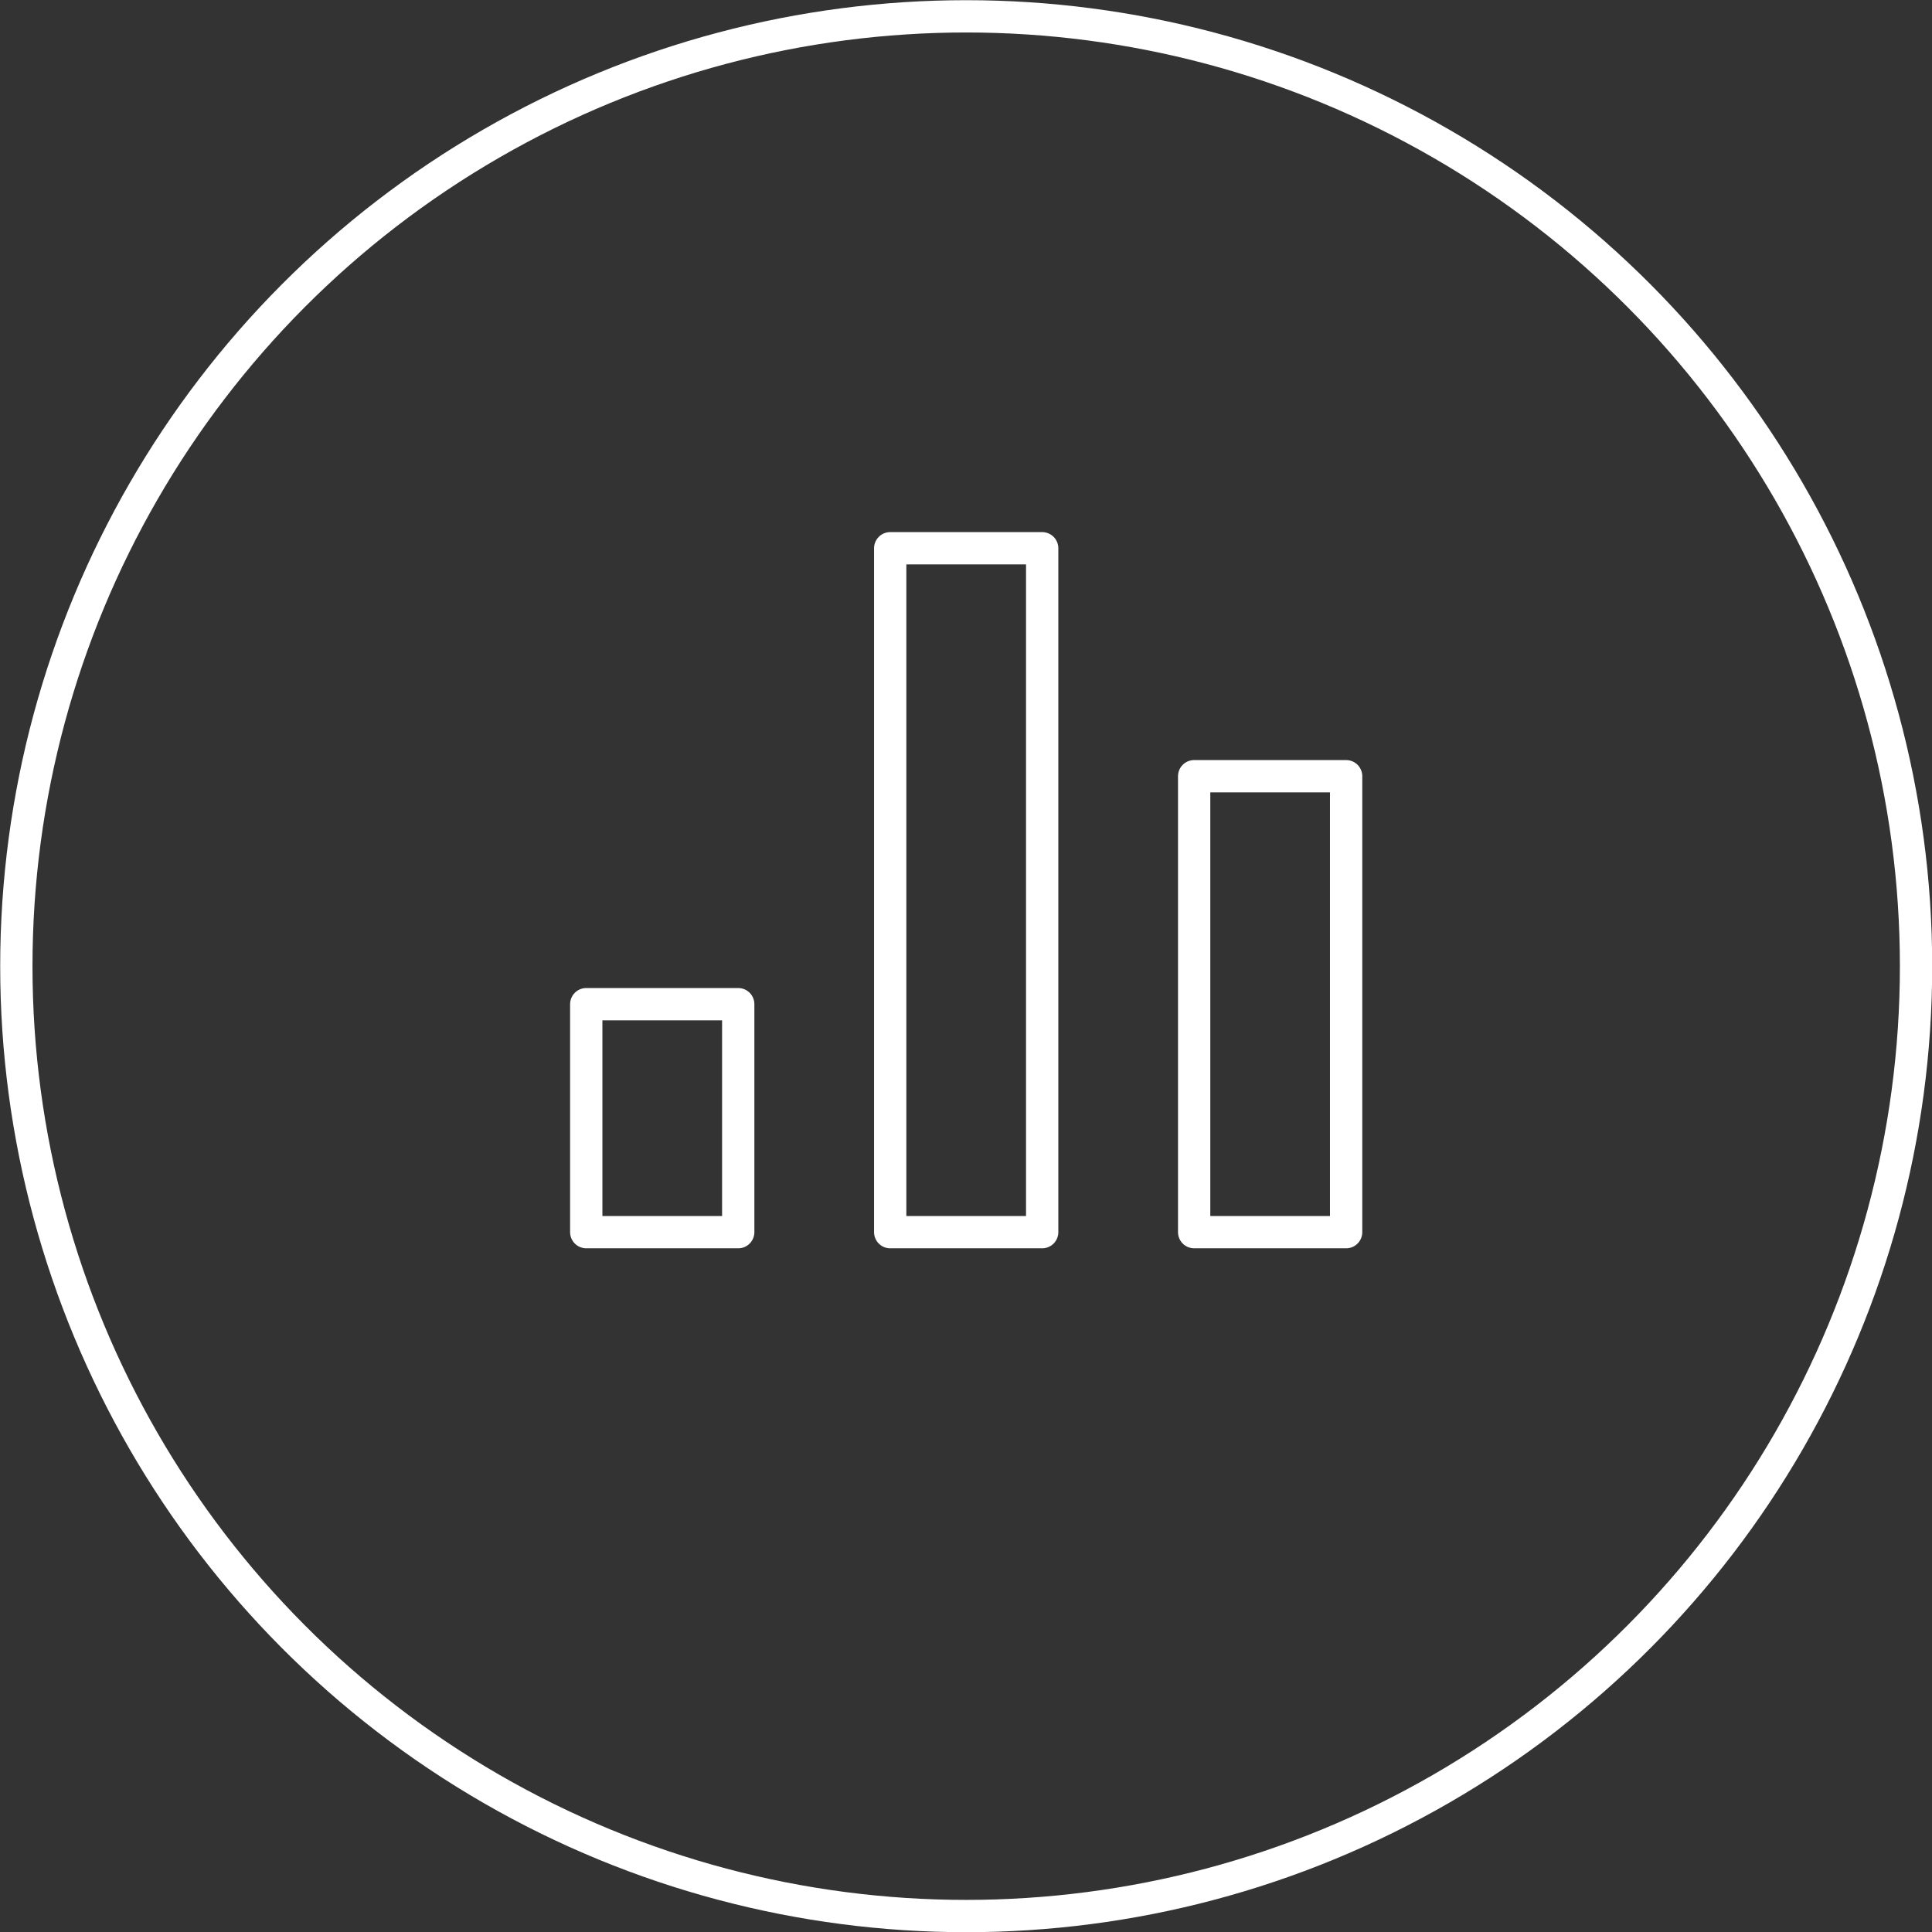 <?xml version="1.0" encoding="UTF-8"?><svg id="Layer_2" xmlns="http://www.w3.org/2000/svg" viewBox="0 0 50.85 50.85"><rect x="0" y="0" width="50.85" height="50.85" fill="#333333" stroke="none"/><defs><style>.cls-1{fill:none;stroke:#fff;stroke-linecap:round;stroke-linejoin:round;stroke-width:.85px;}</style></defs><g id="Icons"><g><rect class="cls-1" x="15.43" y="26.43" width="4" height="6"/><rect class="cls-1" x="23.43" y="14.43" width="4" height="18"/><rect class="cls-1" x="31.43" y="20.43" width="4" height="12"/><circle class="cls-1" cx="25.43" cy="25.43" r="25"/></g></g></svg>